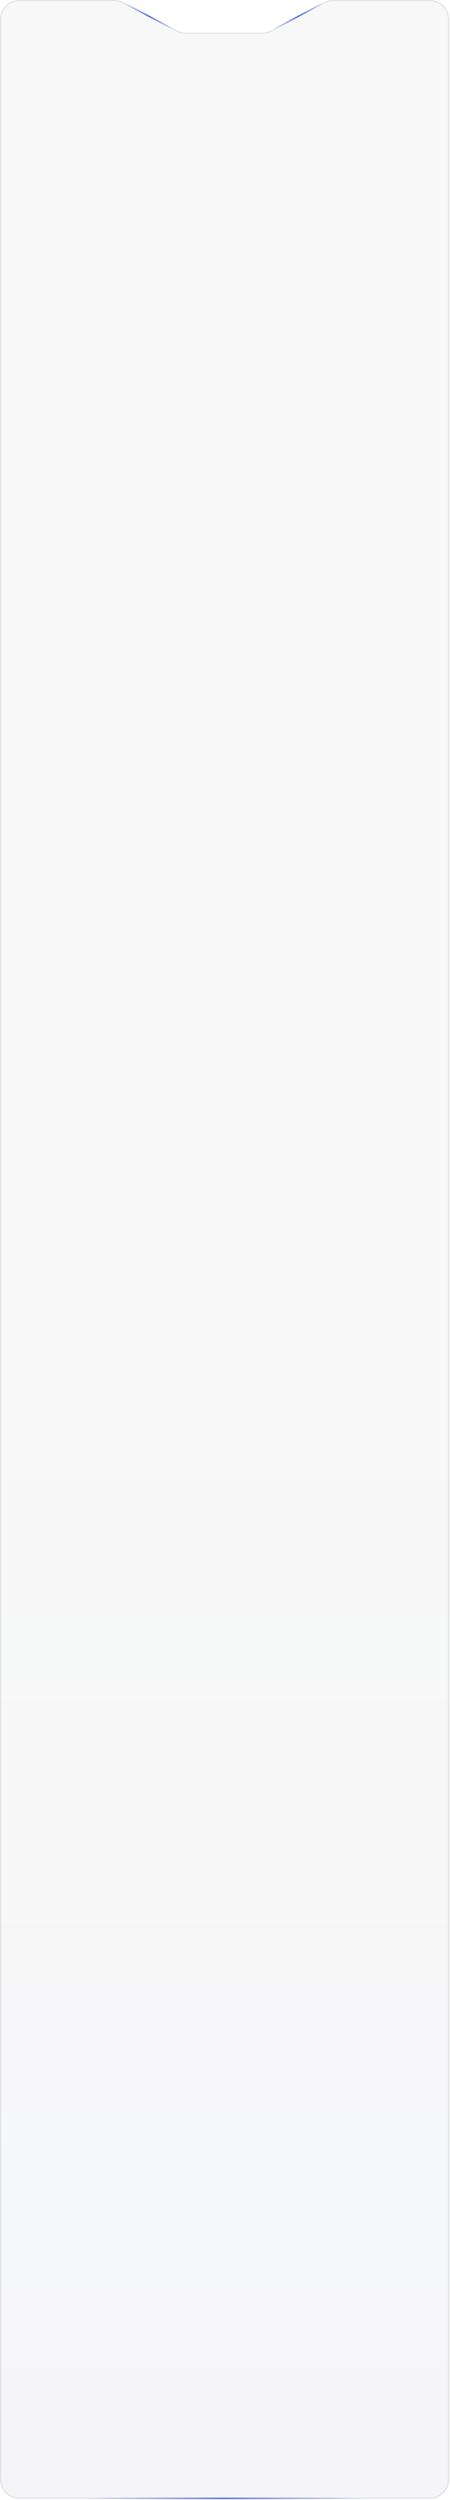 <svg width="371" height="2061" viewBox="0 0 371 2061" fill="none" xmlns="http://www.w3.org/2000/svg">
<path d="M0 16C0 7.163 7.163 0 16 0H94.315C96.91 0 99.467 0.631 101.764 1.84L145.969 25.094C148.266 26.302 150.823 26.933 153.418 26.933H215.86C218.49 26.933 221.081 26.285 223.401 25.045L266.733 1.889C269.053 0.649 271.643 0 274.274 0H354.333C363.17 0 370.333 7.163 370.333 16V2044C370.333 2052.84 363.17 2060 354.333 2060H16C7.163 2060 0 2052.84 0 2044L0 16Z" fill="#F8F8F8"/>
<path d="M0 16C0 7.163 7.163 0 16 0H94.315C96.91 0 99.467 0.631 101.764 1.84L145.969 25.094C148.266 26.302 150.823 26.933 153.418 26.933H215.86C218.49 26.933 221.081 26.285 223.401 25.045L266.733 1.889C269.053 0.649 271.643 0 274.274 0H354.333C363.17 0 370.333 7.163 370.333 16V2044C370.333 2052.84 363.17 2060 354.333 2060H16C7.163 2060 0 2052.84 0 2044L0 16Z" fill="url(#paint0_linear_110_566)" fill-opacity="0.02"/>
<path d="M369.833 16V2044C369.833 2052.56 362.894 2059.5 354.333 2059.5H16C7.44 2059.5 0.5 2052.56 0.5 2044V16C0.5 7.44 7.44 0.5 16 0.5H94.315C96.829 0.5 99.306 1.112 101.531 2.282L145.737 25.536C148.105 26.782 150.742 27.433 153.418 27.433H215.86C218.573 27.433 221.244 26.764 223.636 25.486L266.968 2.33C269.216 1.128 271.725 0.5 274.274 0.5H354.333C362.894 0.5 369.833 7.44 369.833 16Z" stroke="#2B303E" stroke-opacity="0.1"/>
<line x1="266.652" y1="2.443" x2="225.883" y2="24.12" stroke="url(#paint1_linear_110_566)" stroke-width="1.28"/>
<line y1="-0.64" x2="46.173" y2="-0.64" transform="matrix(0.883 0.469 0.469 -0.883 102.48 1.878)" stroke="url(#paint2_linear_110_566)" stroke-width="1.28"/>
<line x1="300" y1="2059.64" x2="72" y2="2059.64" stroke="url(#paint3_linear_110_566)" stroke-width="1.28"/>
<defs>
<linearGradient id="paint0_linear_110_566" x1="185.167" y1="2060" x2="185.167" y2="1128.63" gradientUnits="userSpaceOnUse">
<stop stop-color="#5D73E6"/>
<stop offset="1" stop-color="#5D73E6" stop-opacity="0"/>
</linearGradient>
<linearGradient id="paint1_linear_110_566" x1="266.117" y1="1.436" x2="225.348" y2="23.114" gradientUnits="userSpaceOnUse">
<stop stop-color="#5D73E6" stop-opacity="0"/>
<stop offset="0.505" stop-color="#5D73E6"/>
<stop offset="1" stop-color="#5D73E6" stop-opacity="0"/>
</linearGradient>
<linearGradient id="paint2_linear_110_566" x1="0" y1="0.5" x2="46.173" y2="0.5" gradientUnits="userSpaceOnUse">
<stop stop-color="#5D73E6" stop-opacity="0"/>
<stop offset="0.505" stop-color="#5D73E6"/>
<stop offset="1" stop-color="#5D73E6" stop-opacity="0"/>
</linearGradient>
<linearGradient id="paint3_linear_110_566" x1="300" y1="2058.5" x2="72" y2="2058.5" gradientUnits="userSpaceOnUse">
<stop stop-color="#5D73E6" stop-opacity="0"/>
<stop offset="0.505" stop-color="#5D73E6"/>
<stop offset="1" stop-color="#5D73E6" stop-opacity="0"/>
</linearGradient>
</defs>
</svg>
